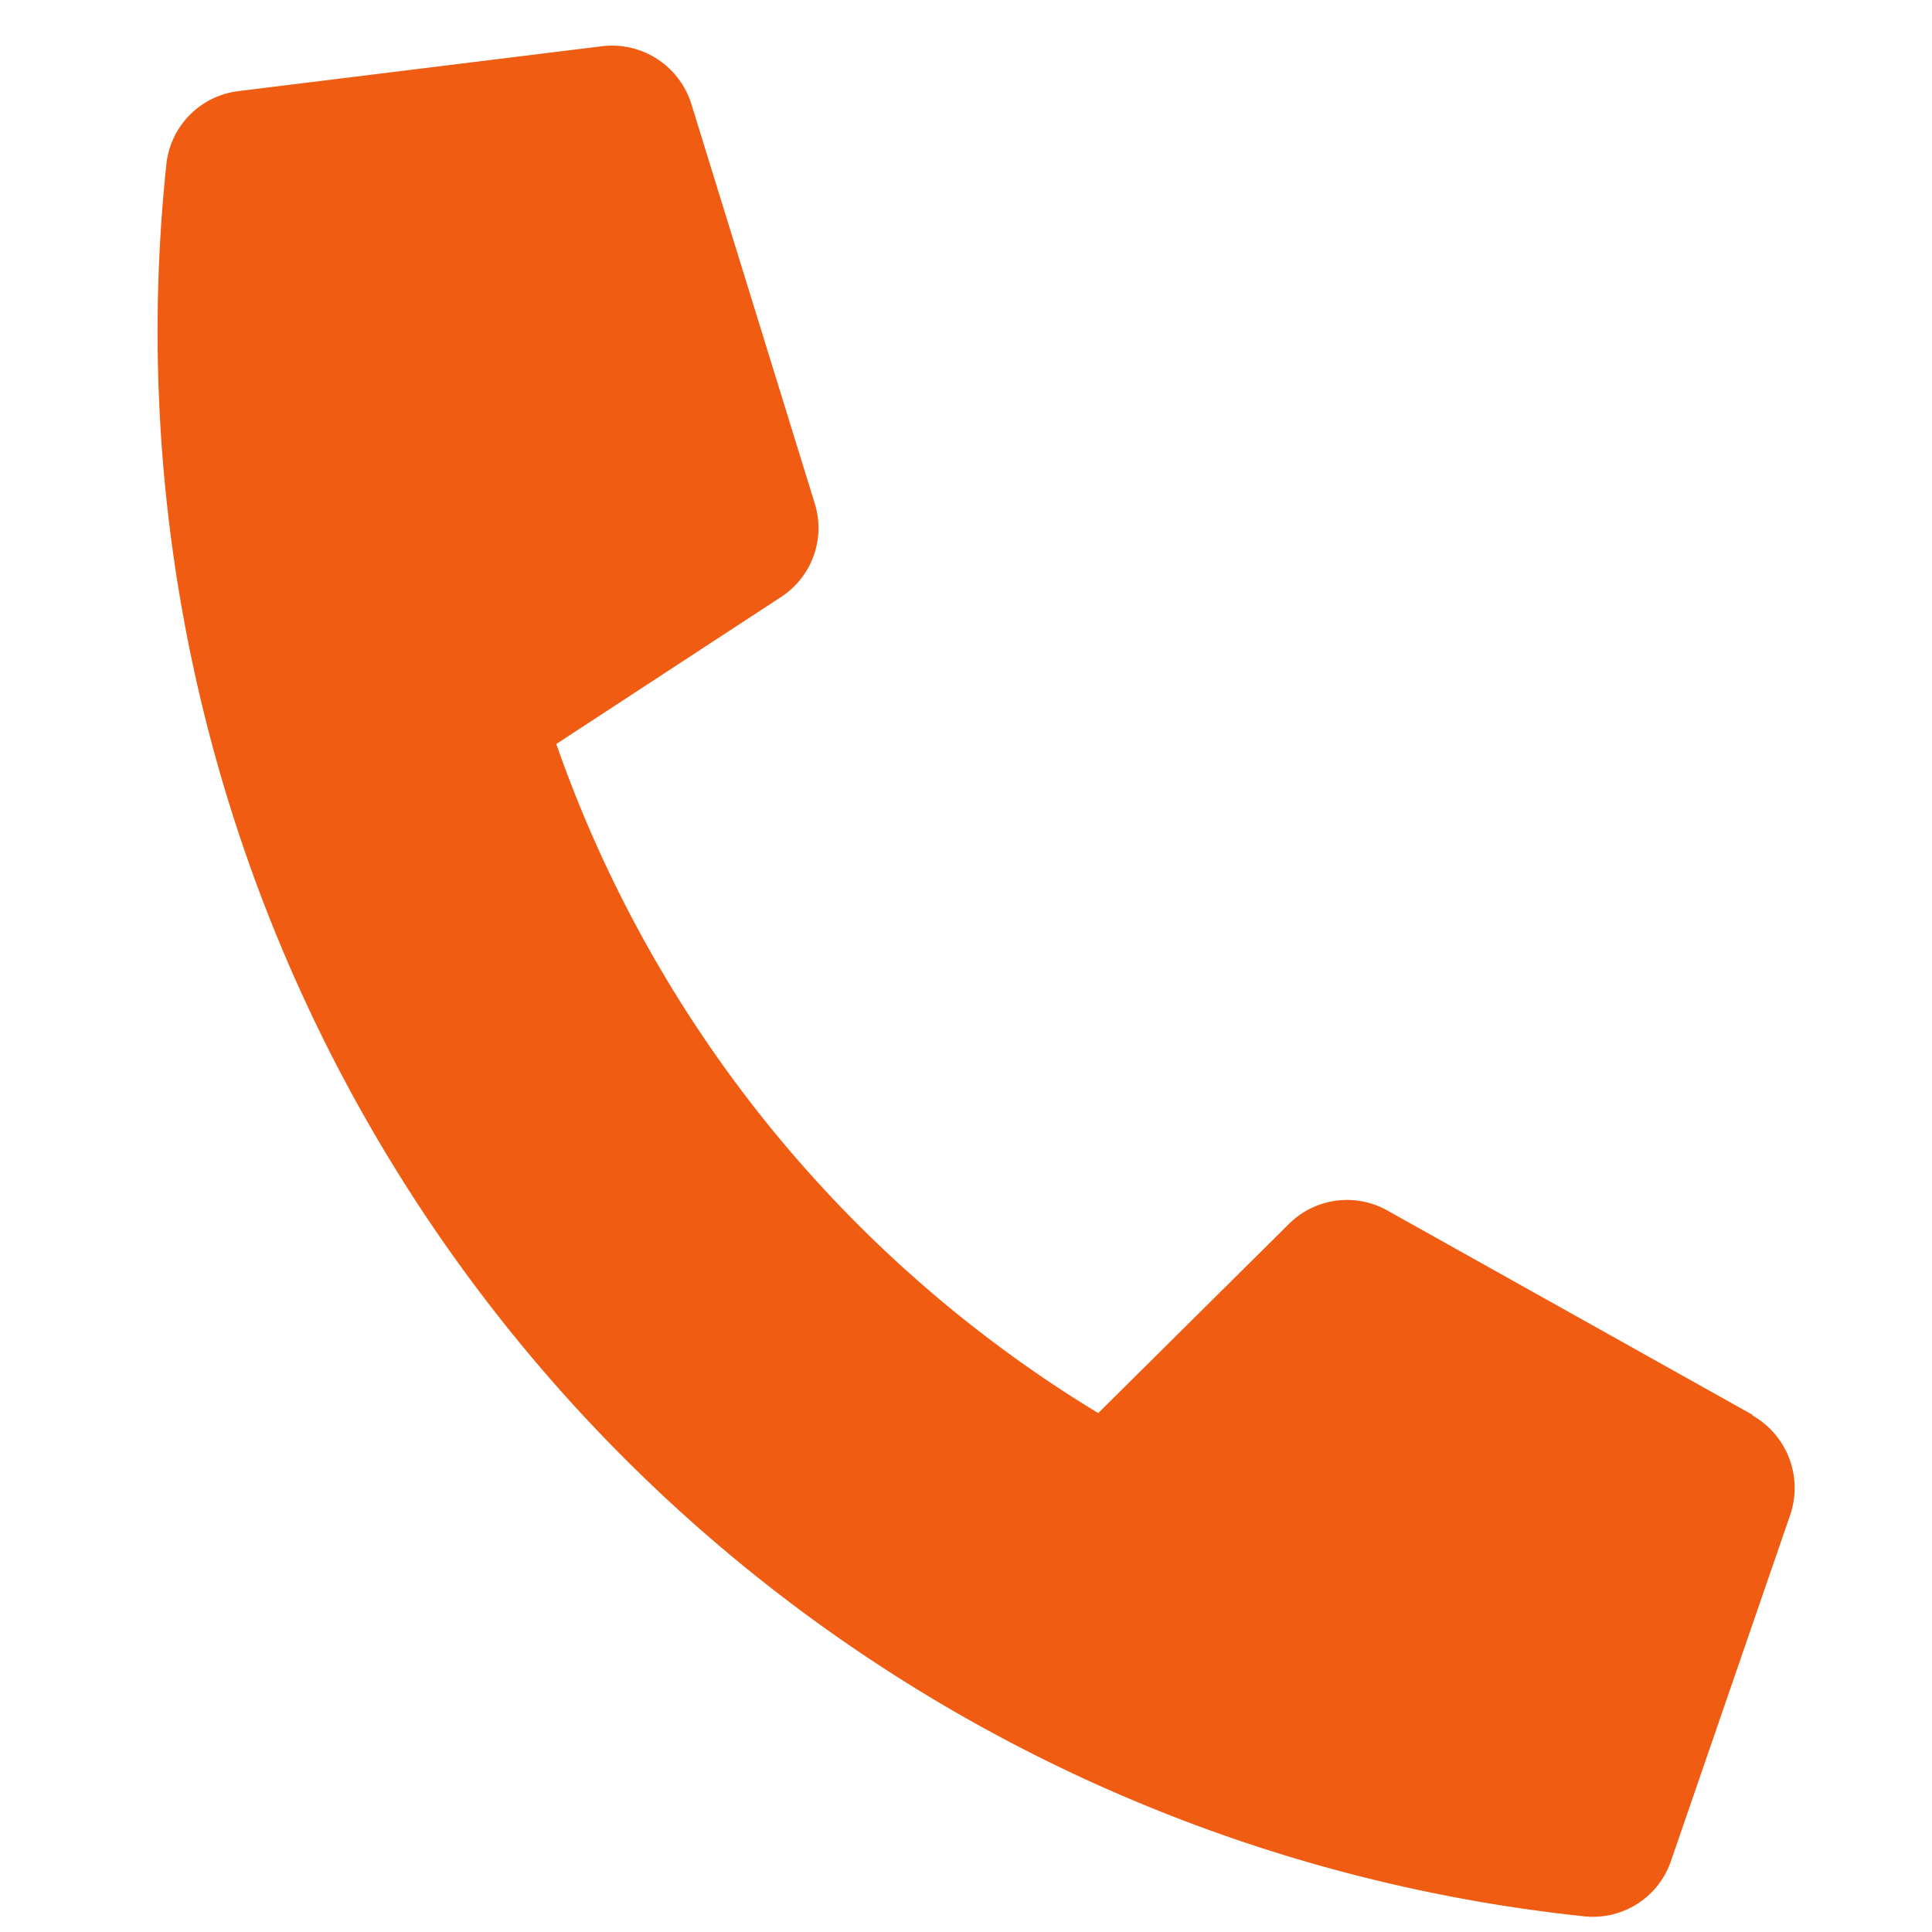 <svg xmlns="http://www.w3.org/2000/svg" width="18.205" height="18.205" viewBox="0 0 18.205 18.205"><defs><style>.a{fill:#f05c12;}</style></defs><path class="a" d="M16.091,11.7l-3.623-1.553a.776.776,0,0,0-.906.223l-1.6,1.961A11.992,11.992,0,0,1,4.225,6.6L6.186,5a.775.775,0,0,0,.223-.906L4.856.469a.782.782,0,0,0-.89-.45L.6.8a.776.776,0,0,0-.6.757A15.01,15.01,0,0,0,15.011,16.564a.776.776,0,0,0,.757-.6l.776-3.365a.786.786,0,0,0-.453-.893Z" transform="matrix(0.995, 0.105, -0.105, 0.995, 1.731, 0)"/></svg>